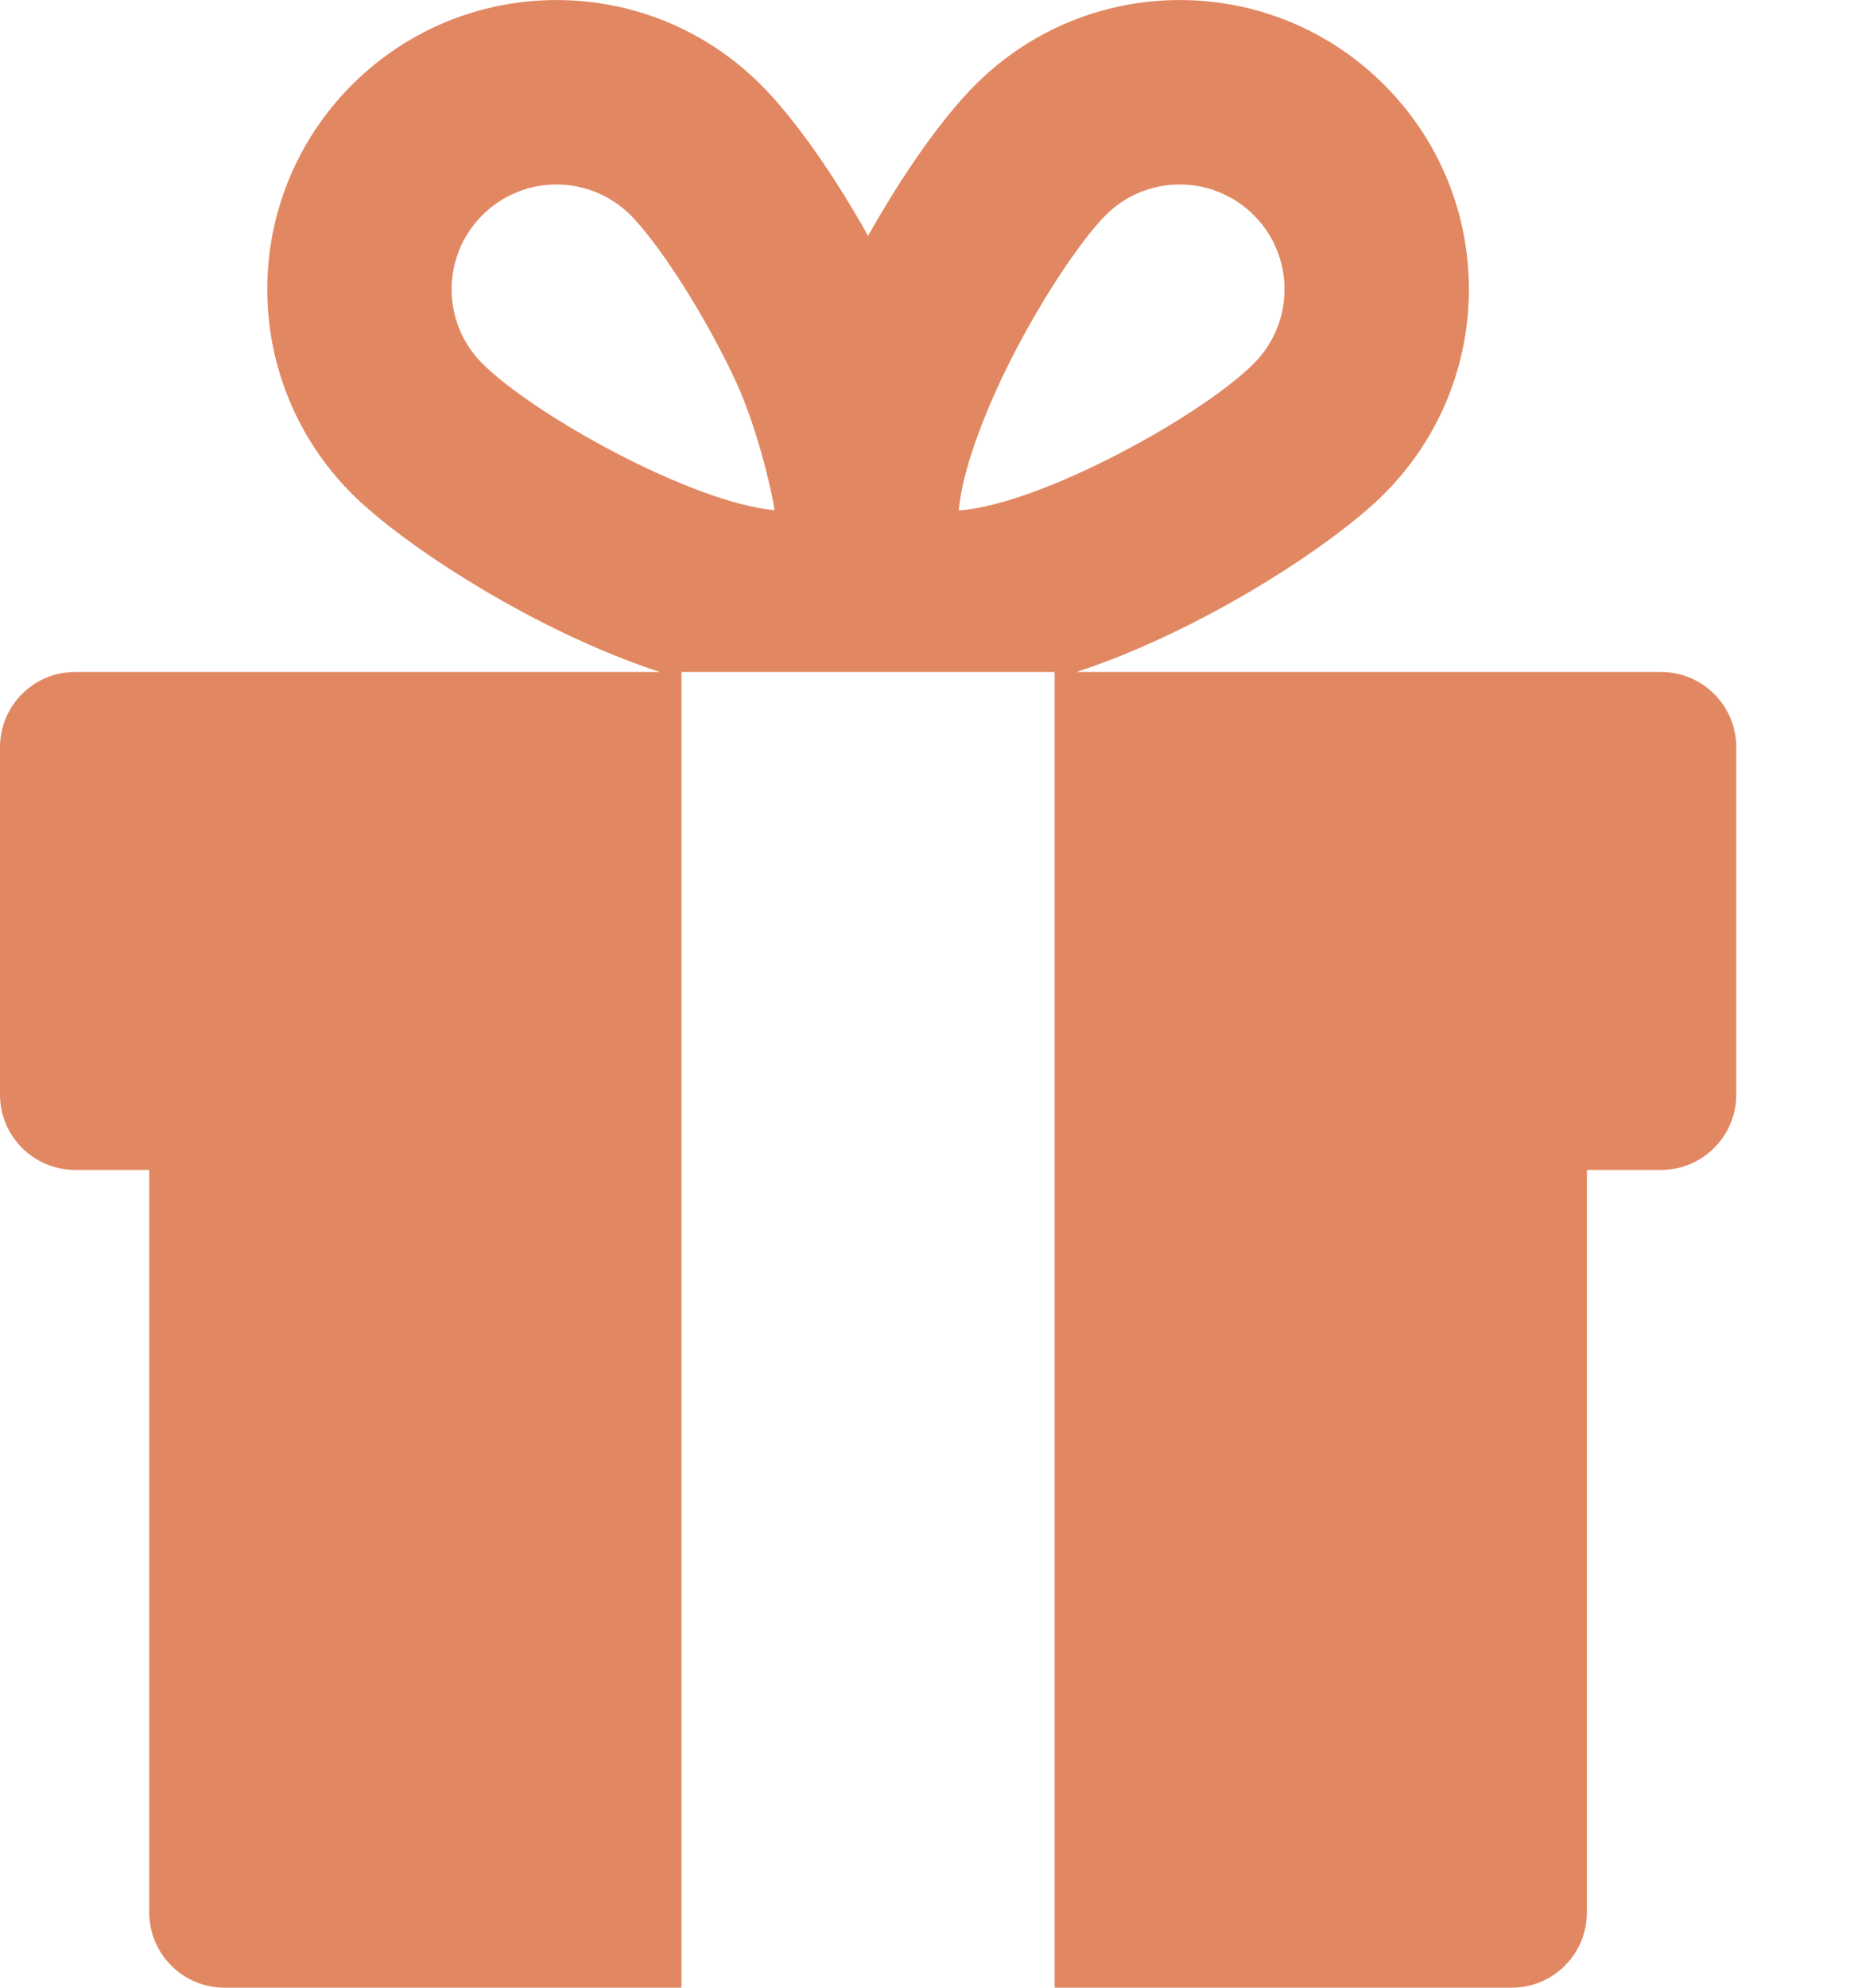 <svg width="14" height="15" viewBox="0 0 14 15" fill="none" xmlns="http://www.w3.org/2000/svg">
<path d="M12.543 5.071H8.129C9.078 4.76 10.07 4.11 10.452 3.727C11.305 2.874 11.306 1.493 10.452 0.64C9.599 -0.213 8.218 -0.213 7.365 0.64C7.113 0.892 6.816 1.315 6.555 1.78C6.295 1.315 5.998 0.892 5.746 0.64C4.893 -0.213 3.512 -0.213 2.658 0.64C1.805 1.493 1.805 2.874 2.658 3.727C3.041 4.11 4.032 4.76 4.982 5.071H0.568C0.254 5.071 0 5.325 0 5.639V8.261C0 8.574 0.254 8.829 0.568 8.829H1.127V14.432C1.127 14.746 1.382 15 1.695 15H5.146C5.146 14.923 5.146 5.162 5.146 5.071H6.456H7.964C7.964 5.163 7.964 14.924 7.964 15H11.415C11.729 15 11.983 14.746 11.983 14.432V8.829H12.543C12.856 8.829 13.111 8.574 13.111 8.261V5.639C13.111 5.325 12.856 5.071 12.543 5.071ZM3.642 2.743C3.333 2.434 3.333 1.933 3.642 1.624C3.952 1.315 4.452 1.315 4.762 1.624C4.945 1.807 5.281 2.298 5.542 2.847C5.736 3.253 5.849 3.812 5.848 3.85C5.223 3.793 4.033 3.133 3.642 2.743ZM7.24 3.852C7.266 3.544 7.435 3.128 7.568 2.847C7.83 2.298 8.166 1.807 8.349 1.624C8.658 1.315 9.159 1.315 9.468 1.624C9.777 1.933 9.777 2.434 9.468 2.743C9.071 3.141 7.854 3.81 7.24 3.852Z" fill="#E18862"/>
</svg>
